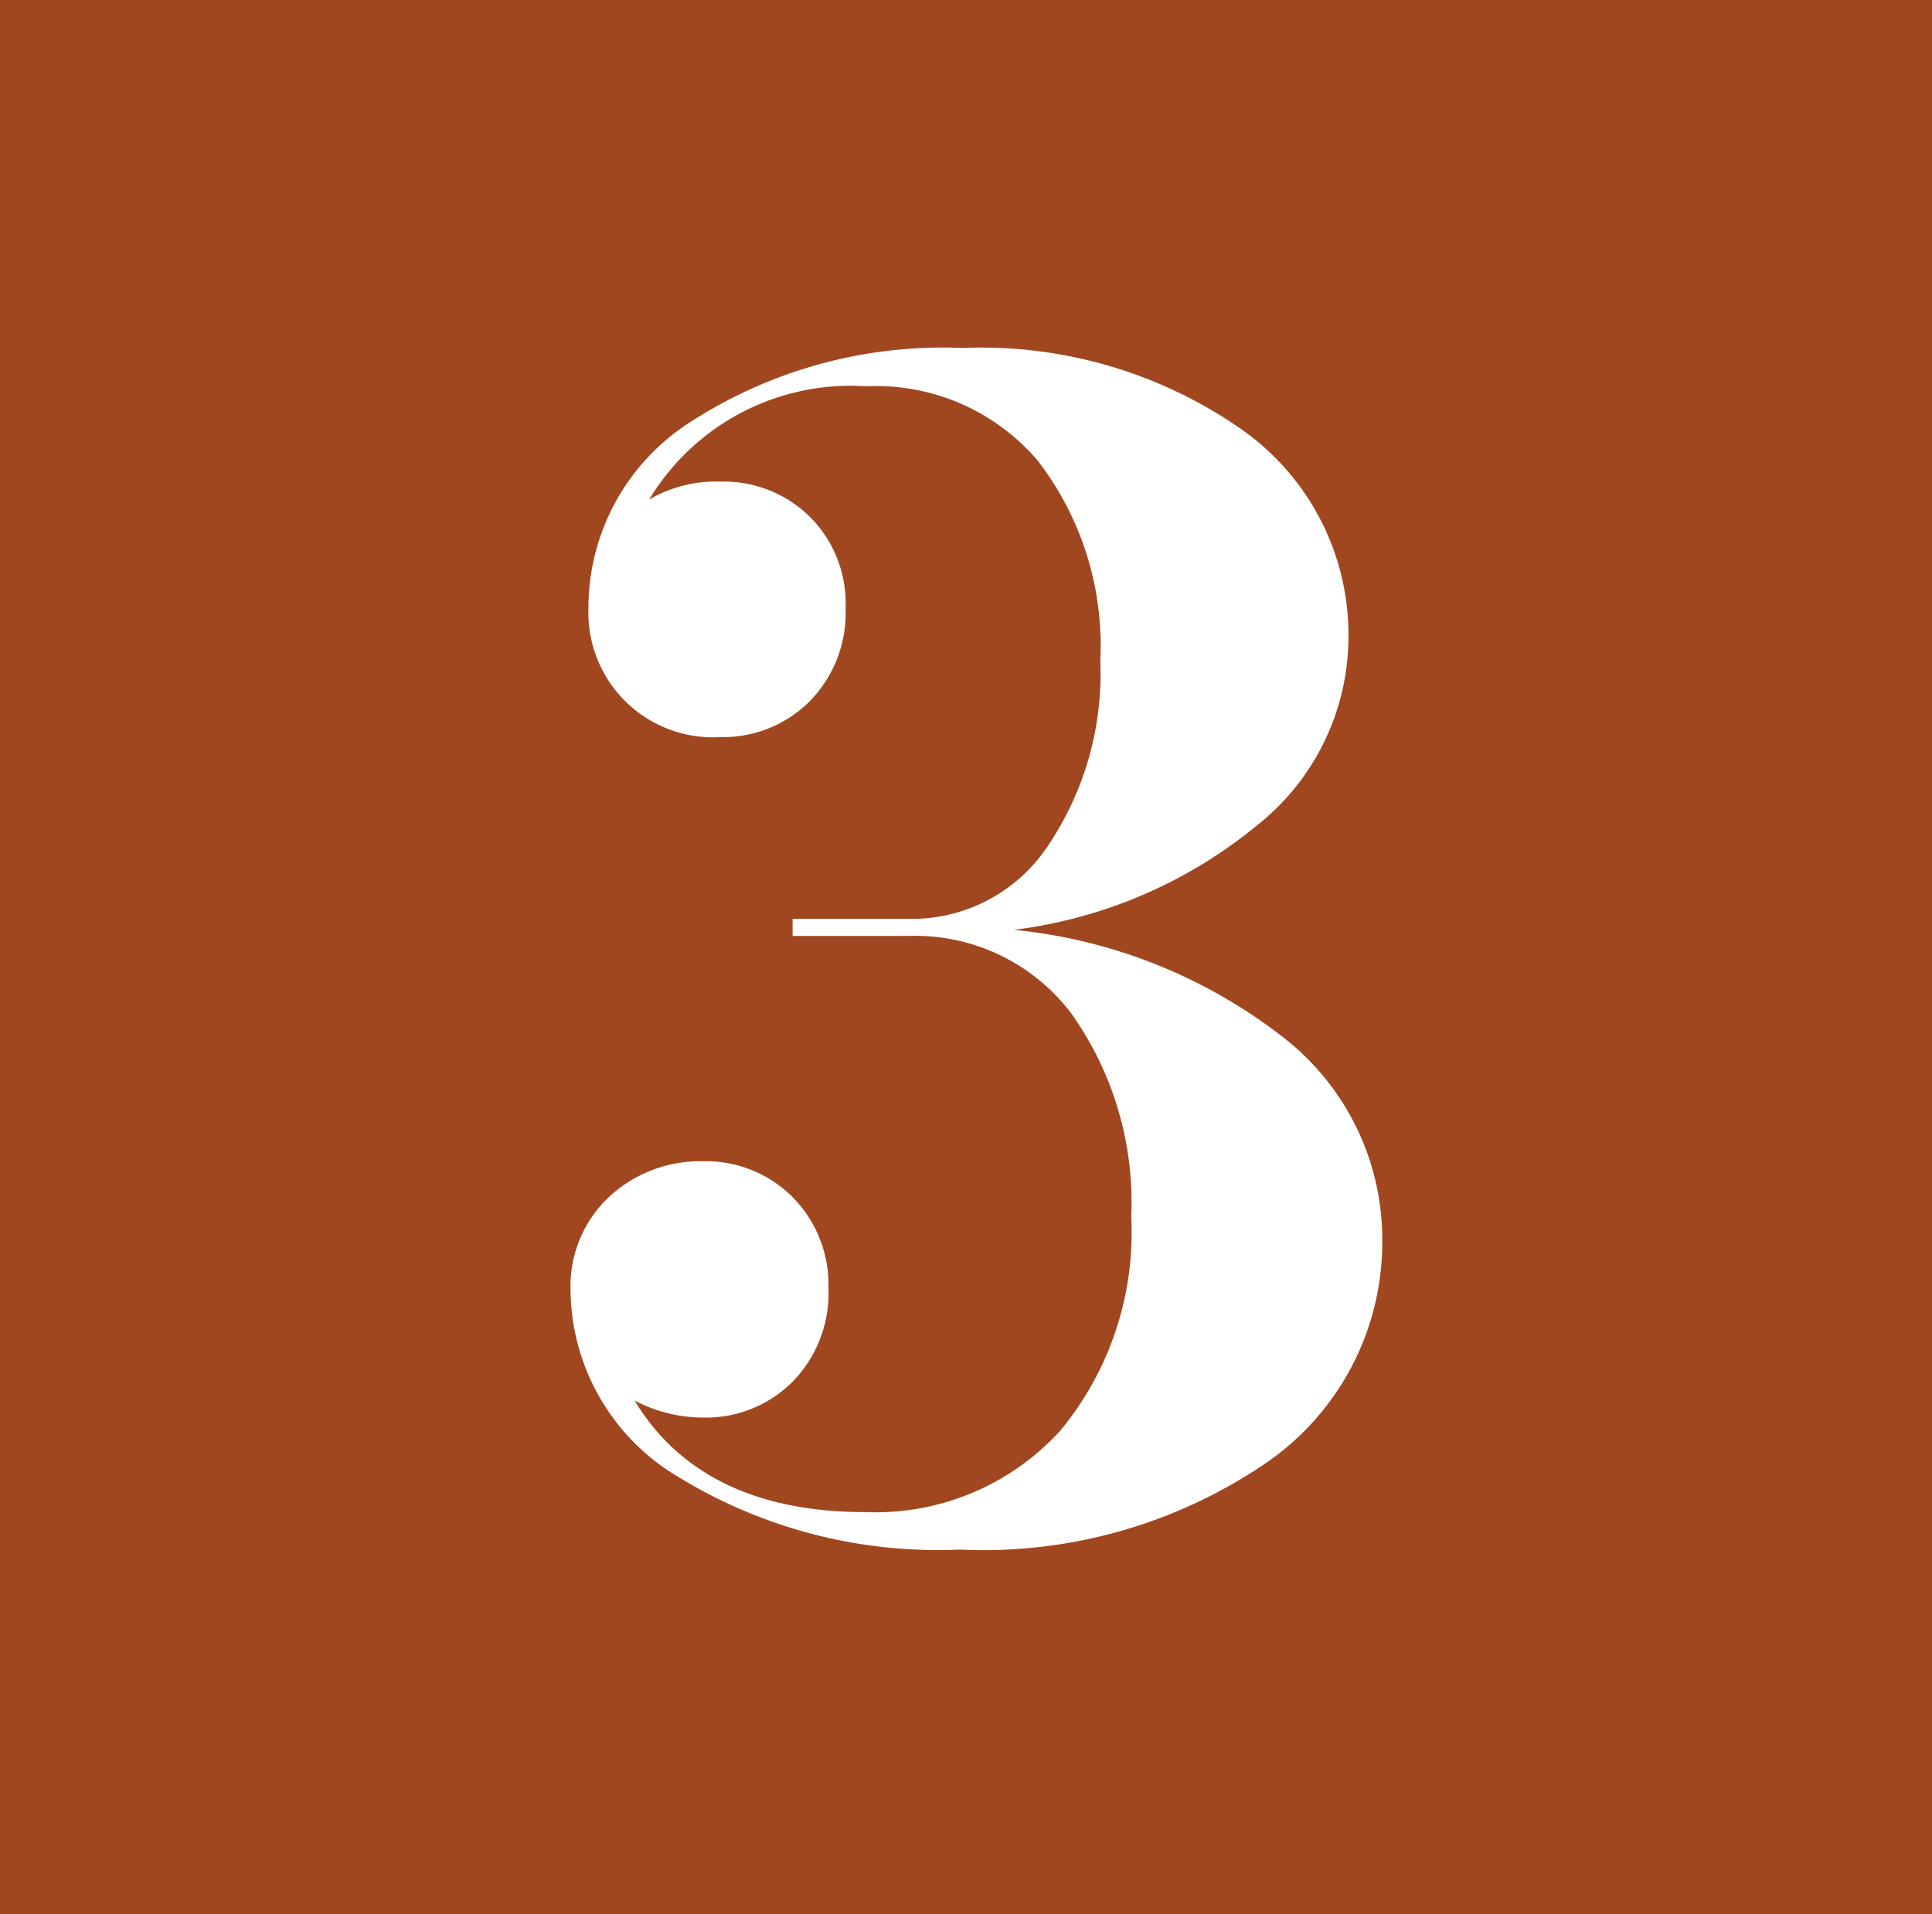 <svg id="Calque_1" data-name="Calque 1" xmlns="http://www.w3.org/2000/svg" viewBox="0 0 47.41 46.98"><defs><style>.cls-1{fill:#a04720;}.cls-2{fill:#fff;}</style></defs><title>3</title><rect class="cls-1" width="47.41" height="46.98"/><path class="cls-2" d="M31.44,25.42a6.28,6.28,0,0,1,2.48,5,6.57,6.57,0,0,1-2.86,5.49,12.31,12.31,0,0,1-7.51,2.12,12.18,12.18,0,0,1-6.9-1.78A5.38,5.38,0,0,1,14,31.62a3,3,0,0,1,.94-2.24,3.28,3.28,0,0,1,2.31-.88,3,3,0,0,1,2.2.88,3.06,3.06,0,0,1,.88,2.24,3.11,3.11,0,0,1-.88,2.29,3,3,0,0,1-2.2.88,3.61,3.61,0,0,1-1.68-.42c1.1,1.82,3,2.74,5.66,2.74a6.13,6.13,0,0,0,4.79-2,7.63,7.63,0,0,0,1.74-5.25,8,8,0,0,0-1.48-5,4.81,4.81,0,0,0-4-1.89H19.45v-.42h2.82a4,4,0,0,0,3.41-1.74A7.55,7.55,0,0,0,27,16.21a7.42,7.42,0,0,0-1.54-4.91,5.21,5.21,0,0,0-4.21-1.82,5.77,5.77,0,0,0-5.32,2.78,3.25,3.25,0,0,1,1.76-.44,3,3,0,0,1,2.2.88,3,3,0,0,1,.86,2.23,3.09,3.09,0,0,1-.88,2.28,3,3,0,0,1-2.18.88,3.06,3.06,0,0,1-3.25-3.16A5.41,5.41,0,0,1,17,10.32a11.4,11.4,0,0,1,6.62-1.78,11.16,11.16,0,0,1,6.85,2,6.16,6.16,0,0,1,2.62,5.13,5.91,5.91,0,0,1-2.26,4.6,11.65,11.65,0,0,1-5.95,2.55A12.79,12.79,0,0,1,31.44,25.42Z"/></svg>